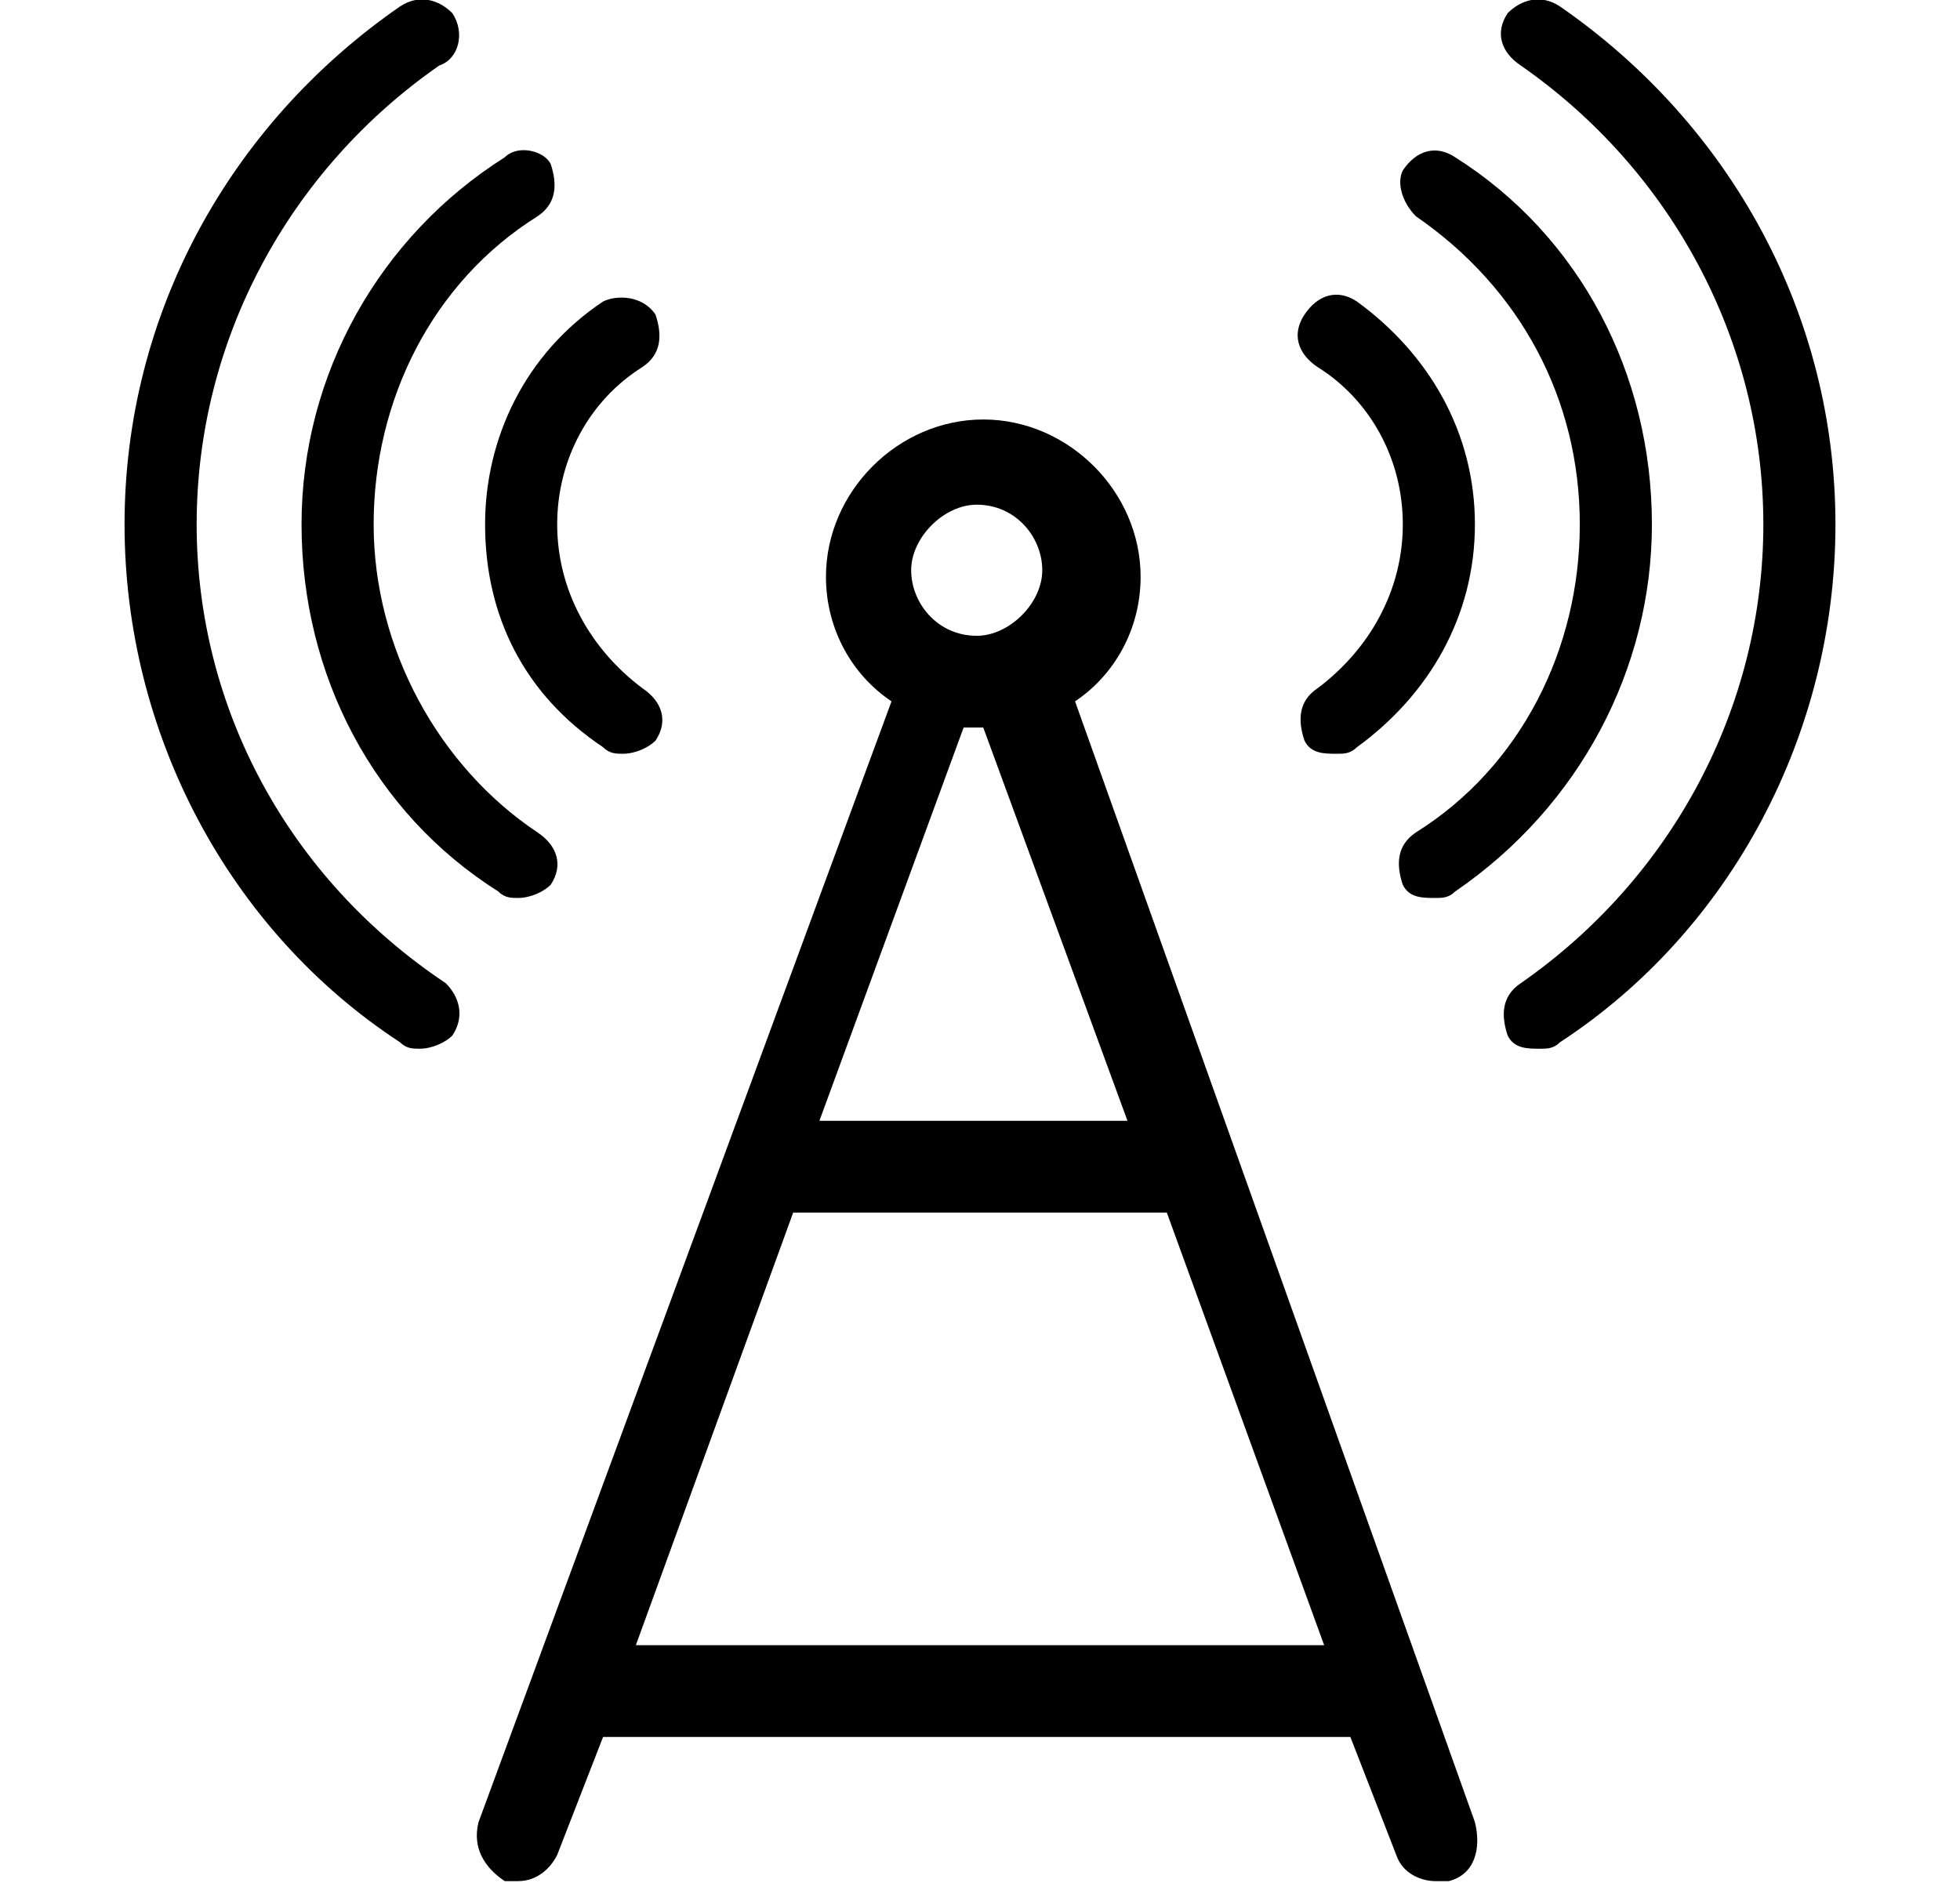 <?xml version="1.0" encoding="utf-8"?>
<!-- Generator: Adobe Illustrator 27.8.1, SVG Export Plug-In . SVG Version: 6.00 Build 0)  -->
<svg version="1.1" id="Layer_2_00000133514318673678770710000015727873337677094532_"
	 xmlns="http://www.w3.org/2000/svg" xmlns:xlink="http://www.w3.org/1999/xlink" x="0px" y="0px" viewBox="0 0 29.9 29"
	 style="enable-background:new 0 0 29.9 29;" xml:space="preserve">
<g>
	<path d="M16.4,10.7c0.6-0.4,1-1.1,1-1.9c0-1.3-1.1-2.4-2.4-2.4s-2.4,1.1-2.4,2.4c0,0.8,0.4,1.5,1,1.9L7.3,27.8
		c-0.1,0.4,0.1,0.7,0.4,0.9c0.1,0,0.2,0,0.2,0c0.3,0,0.5-0.2,0.6-0.4l0.7-1.8h11.4l0.7,1.8c0.1,0.3,0.4,0.4,0.6,0.4
		c0.1,0,0.2,0,0.2,0c0.4-0.1,0.5-0.5,0.4-0.9L16.4,10.7z M14.9,7.7c0.6,0,1,0.5,1,1s-0.5,1-1,1c-0.6,0-1-0.5-1-1S14.4,7.7,14.9,7.7z
		 M14.9,11.1c0,0,0.1,0,0.1,0l2.2,6h-4.7l2.2-6C14.8,11.1,14.9,11.1,14.9,11.1z M9.7,25.1l2.4-6.6h5.7l2.4,6.6H9.7z"/>
	<path d="M9.2,11.4c0.1,0.1,0.2,0.1,0.3,0.1c0.2,0,0.4-0.1,0.5-0.2c0.2-0.3,0.1-0.6-0.2-0.8C9,9.9,8.5,9,8.5,8c0-1,0.5-1.9,1.3-2.4
		c0.3-0.2,0.3-0.5,0.2-0.8C9.8,4.5,9.4,4.5,9.2,4.6C8,5.4,7.4,6.7,7.4,8C7.4,9.4,8,10.6,9.2,11.4z"/>
	<path d="M4.6,8c0,2.3,1.1,4.4,3,5.6c0.1,0.1,0.2,0.1,0.3,0.1c0.2,0,0.4-0.1,0.5-0.2c0.2-0.3,0.1-0.6-0.2-0.8
		C6.7,11.7,5.7,9.9,5.7,8c0-1.9,0.9-3.7,2.5-4.7c0.3-0.2,0.3-0.5,0.2-0.8C8.3,2.3,7.9,2.2,7.7,2.4C5.8,3.6,4.6,5.7,4.6,8z"/>
	<path d="M6.8,15C4.4,13.4,3,10.8,3,8c0-2.8,1.4-5.4,3.7-7C7,0.9,7.1,0.5,6.9,0.2C6.7,0,6.4-0.1,6.1,0.1C3.5,1.9,1.9,4.8,1.9,8
		c0,3.2,1.6,6.2,4.2,7.9C6.2,16,6.3,16,6.4,16c0.2,0,0.4-0.1,0.5-0.2C7.1,15.5,7,15.2,6.8,15z"/>
	<path d="M20.1,10.5c-0.3,0.2-0.3,0.5-0.2,0.8c0.1,0.2,0.3,0.2,0.5,0.2c0.1,0,0.2,0,0.3-0.1c1.1-0.8,1.8-2,1.8-3.4
		c0-1.4-0.7-2.6-1.8-3.4c-0.3-0.2-0.6-0.1-0.8,0.2c-0.2,0.3-0.1,0.6,0.2,0.8C20.9,6.1,21.4,7,21.4,8C21.4,9,20.9,9.9,20.1,10.5z"/>
	<path d="M21.6,3.3c1.6,1.1,2.5,2.8,2.5,4.7c0,1.9-0.9,3.7-2.5,4.7c-0.3,0.2-0.3,0.5-0.2,0.8c0.1,0.2,0.3,0.2,0.5,0.2
		c0.1,0,0.2,0,0.3-0.1c1.9-1.3,3-3.4,3-5.6c0-2.3-1.1-4.4-3-5.6c-0.3-0.2-0.6-0.1-0.8,0.2C21.3,2.8,21.4,3.1,21.6,3.3z"/>
	<path d="M23.8,0.1C23.5-0.1,23.2,0,23,0.2c-0.2,0.3-0.1,0.6,0.2,0.8c2.3,1.6,3.7,4.2,3.7,7c0,2.8-1.4,5.4-3.7,7
		c-0.3,0.2-0.3,0.5-0.2,0.8c0.1,0.2,0.3,0.2,0.5,0.2c0.1,0,0.2,0,0.3-0.1C26.4,14.2,28,11.2,28,8C28,4.8,26.4,1.9,23.8,0.1z"/>
</g>
</svg>

